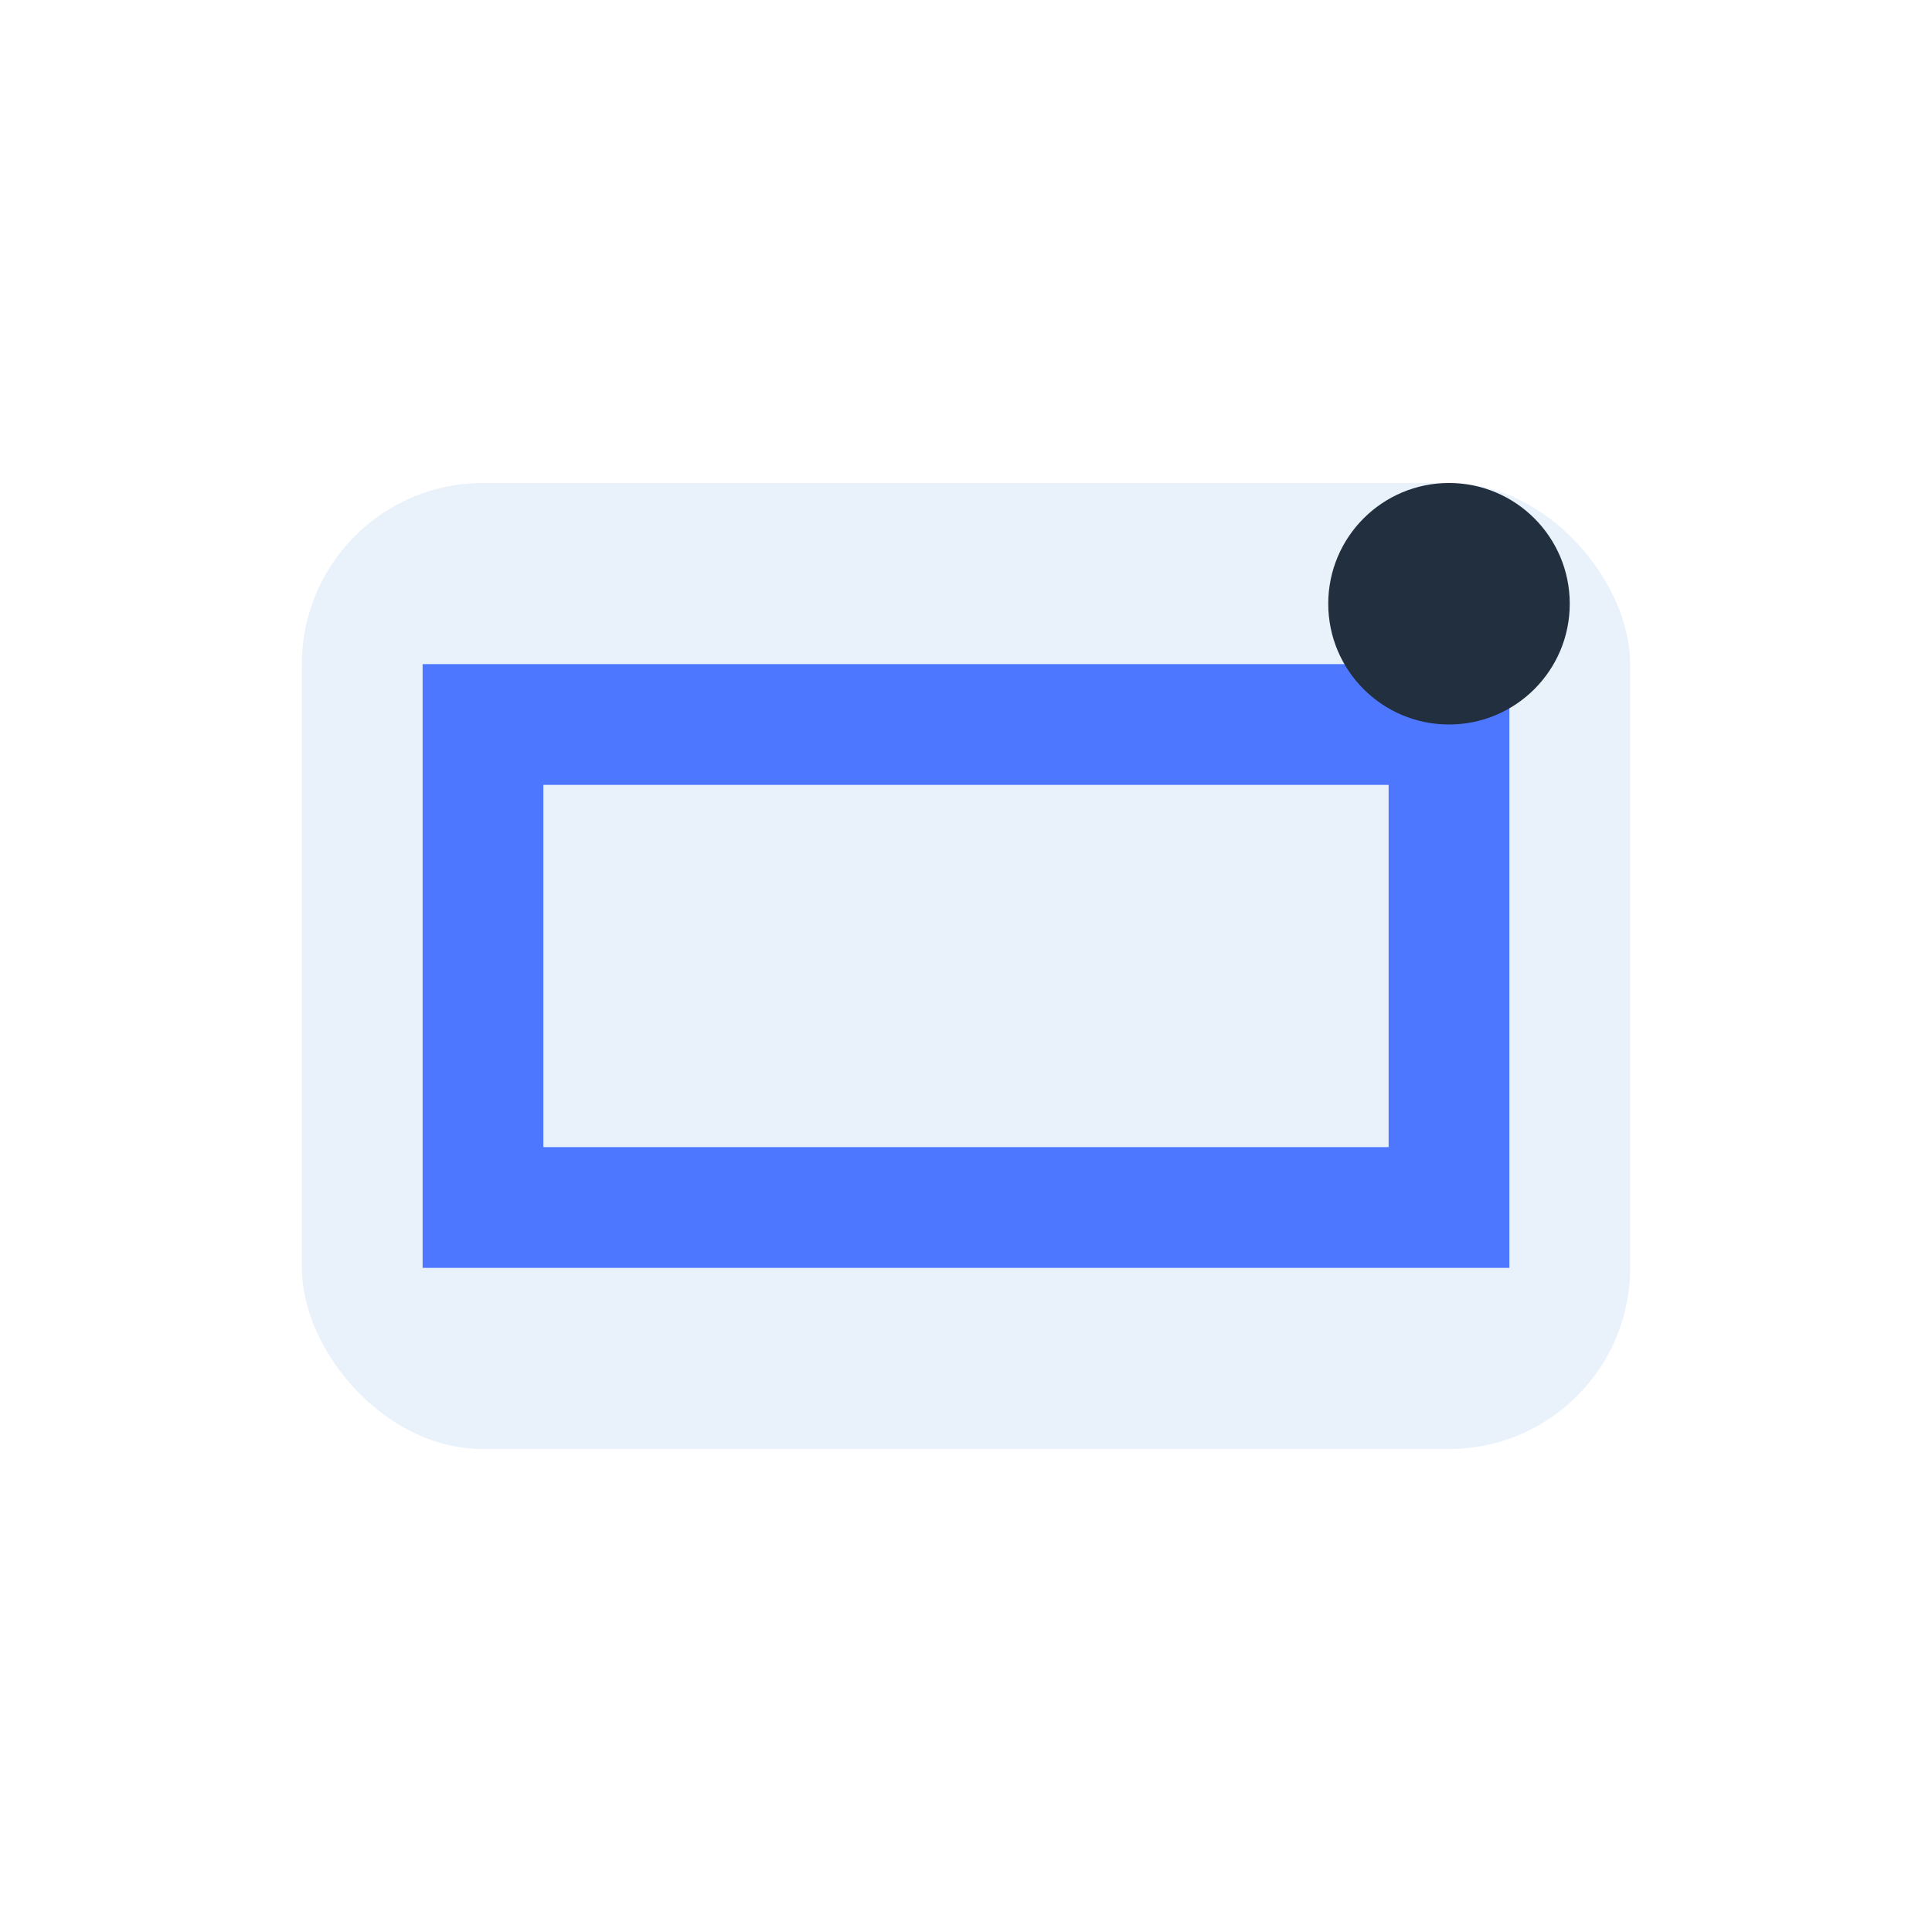<?xml version="1.0" encoding="UTF-8"?>
<svg xmlns="http://www.w3.org/2000/svg" width="32" height="32" viewBox="0 0 32 32"><rect x="5" y="8" width="22" height="16" rx="3" fill="#E9F1FB"/><path d="M8 12h16v8H8z" fill="none" stroke="#4D77FF" stroke-width="2"/><circle cx="24" cy="10" r="2" fill="#222F3E"/></svg>